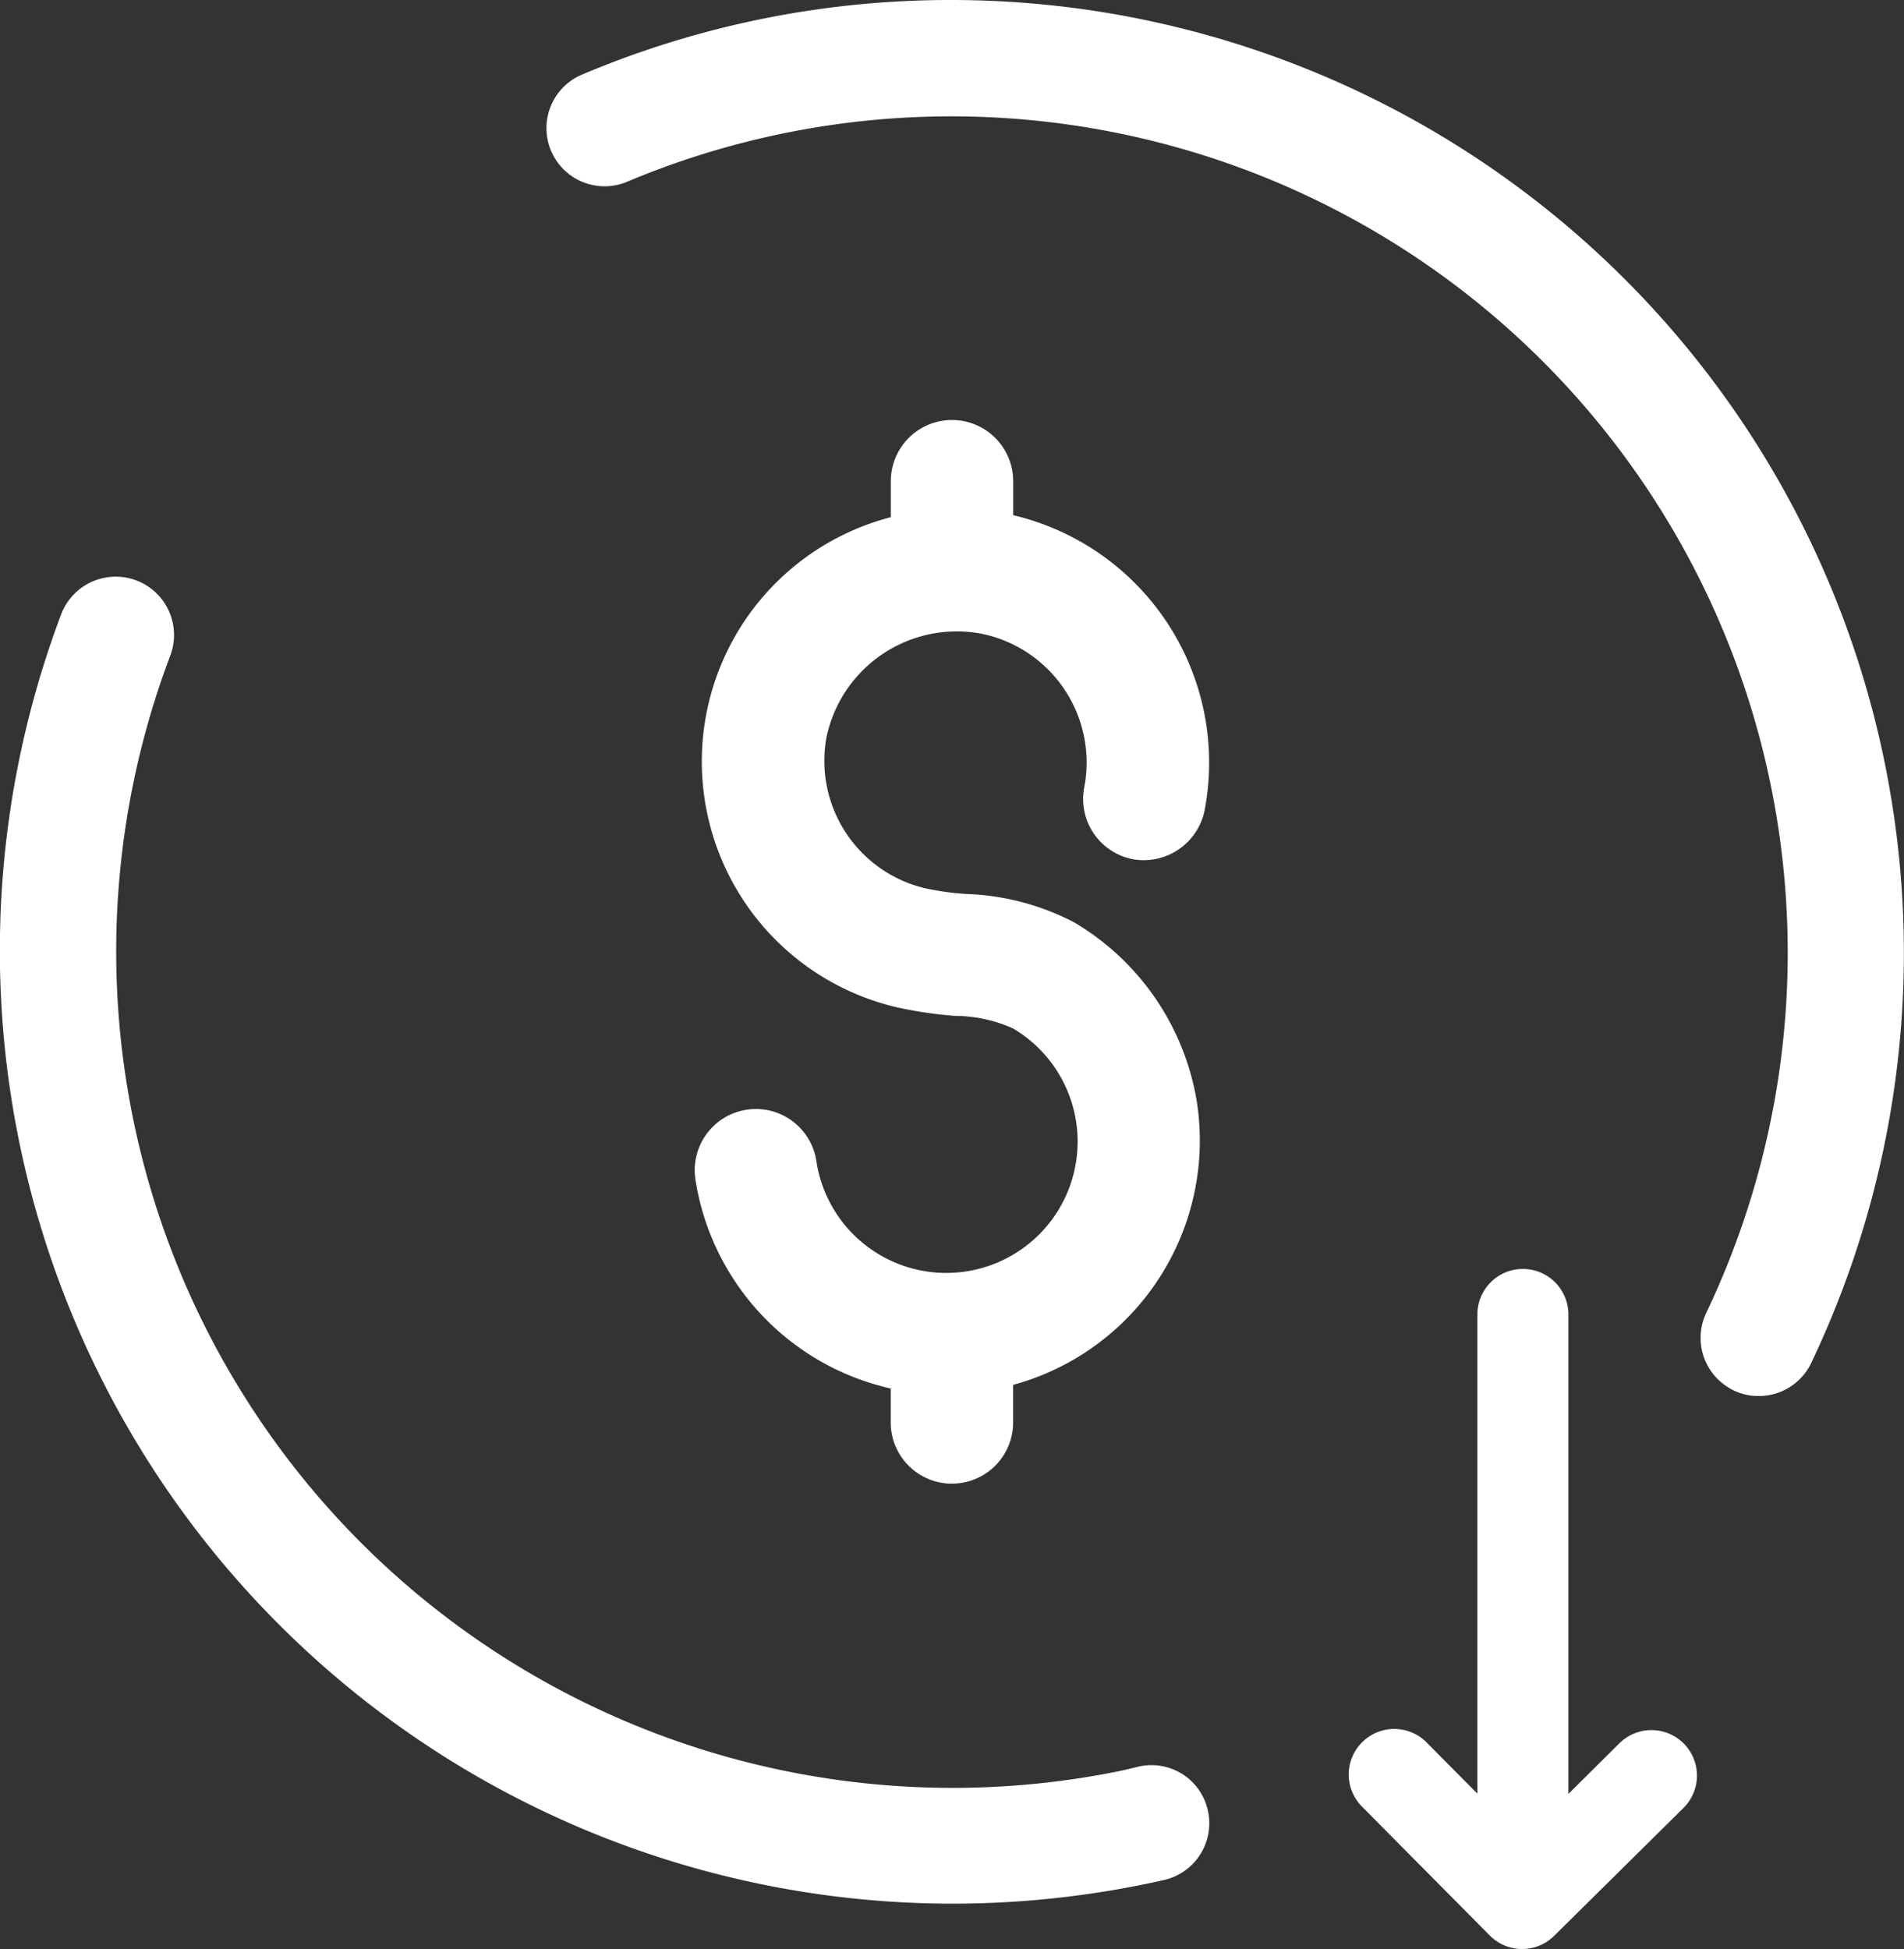 <svg xmlns="http://www.w3.org/2000/svg" width="23.975" height="24.543" viewBox="0 0 23.975 24.543">
  <rect x="0" y="0" width="23.975" height="24.543" fill="#333333" stroke="none"/>
  <g id="Group_105278" data-name="Group 105278" transform="translate(-3572.156 -6114.583)">
    <path id="Path_78107" data-name="Path 78107" d="M3.877,1.737,2.265.111a.373.373,0,0,0-.527,0L.111,1.72a.373.373,0,0,0,.524.531l.984-.976V7.792a.373.373,0,0,0,.746,0V1.273l.981.989a.373.373,0,0,0,.531-.525Z" transform="translate(3593.324 6138.926) rotate(180)" fill="#fff" stroke="#fff" stroke-width="0.4"/>
    <path id="Path_78108" data-name="Path 78108" d="M311.175,277.8c-.015,0-.029,0-.044,0V277.2a.57.57,0,0,0-1.141,0v.612a2.978,2.978,0,0,0-.063,5.821,4.994,4.994,0,0,0,.688.1,1.983,1.983,0,0,1,.808.181,1.854,1.854,0,1,1-2.768,1.877.57.57,0,0,0-1.128.169,3,3,0,0,0,2.462,2.5v.592a.57.57,0,1,0,1.141,0v-.63a2.989,2.989,0,0,0,2.319-3.357A3.027,3.027,0,0,0,312,282.929a2.967,2.967,0,0,0-1.277-.332,3.747,3.747,0,0,1-.53-.073,1.849,1.849,0,0,1-1.41-2.135,1.878,1.878,0,0,1,2.172-1.468,1.855,1.855,0,0,1,1.467,2.172.572.572,0,0,0,.452.67.582.582,0,0,0,.67-.452,3,3,0,0,0-2.37-3.512Z" transform="translate(3273.583 5843.442)" fill="#fff" stroke="#fff" stroke-width="0.4"/>
    <path id="Path_78110" data-name="Path 78110" d="M109.784,5.83a11.711,11.711,0,0,0-4.589.927.532.532,0,0,0,.414.98,10.732,10.732,0,0,1,13.854,14.509.533.533,0,0,0,.249.71.51.51,0,0,0,.231.052.53.53,0,0,0,.479-.3A11.8,11.8,0,0,0,109.784,5.83Zm2.392,22.244a10.732,10.732,0,0,1-12.422-14.26.532.532,0,1,0-1-.377A11.8,11.8,0,0,0,109.784,29.4a11.913,11.913,0,0,0,2.627-.293.533.533,0,0,0,.4-.637.526.526,0,0,0-.636-.4Z" transform="translate(3474.359 6108.953)" fill="#fff" stroke="#fff" stroke-width="0.4"/>
  </g>
</svg>
